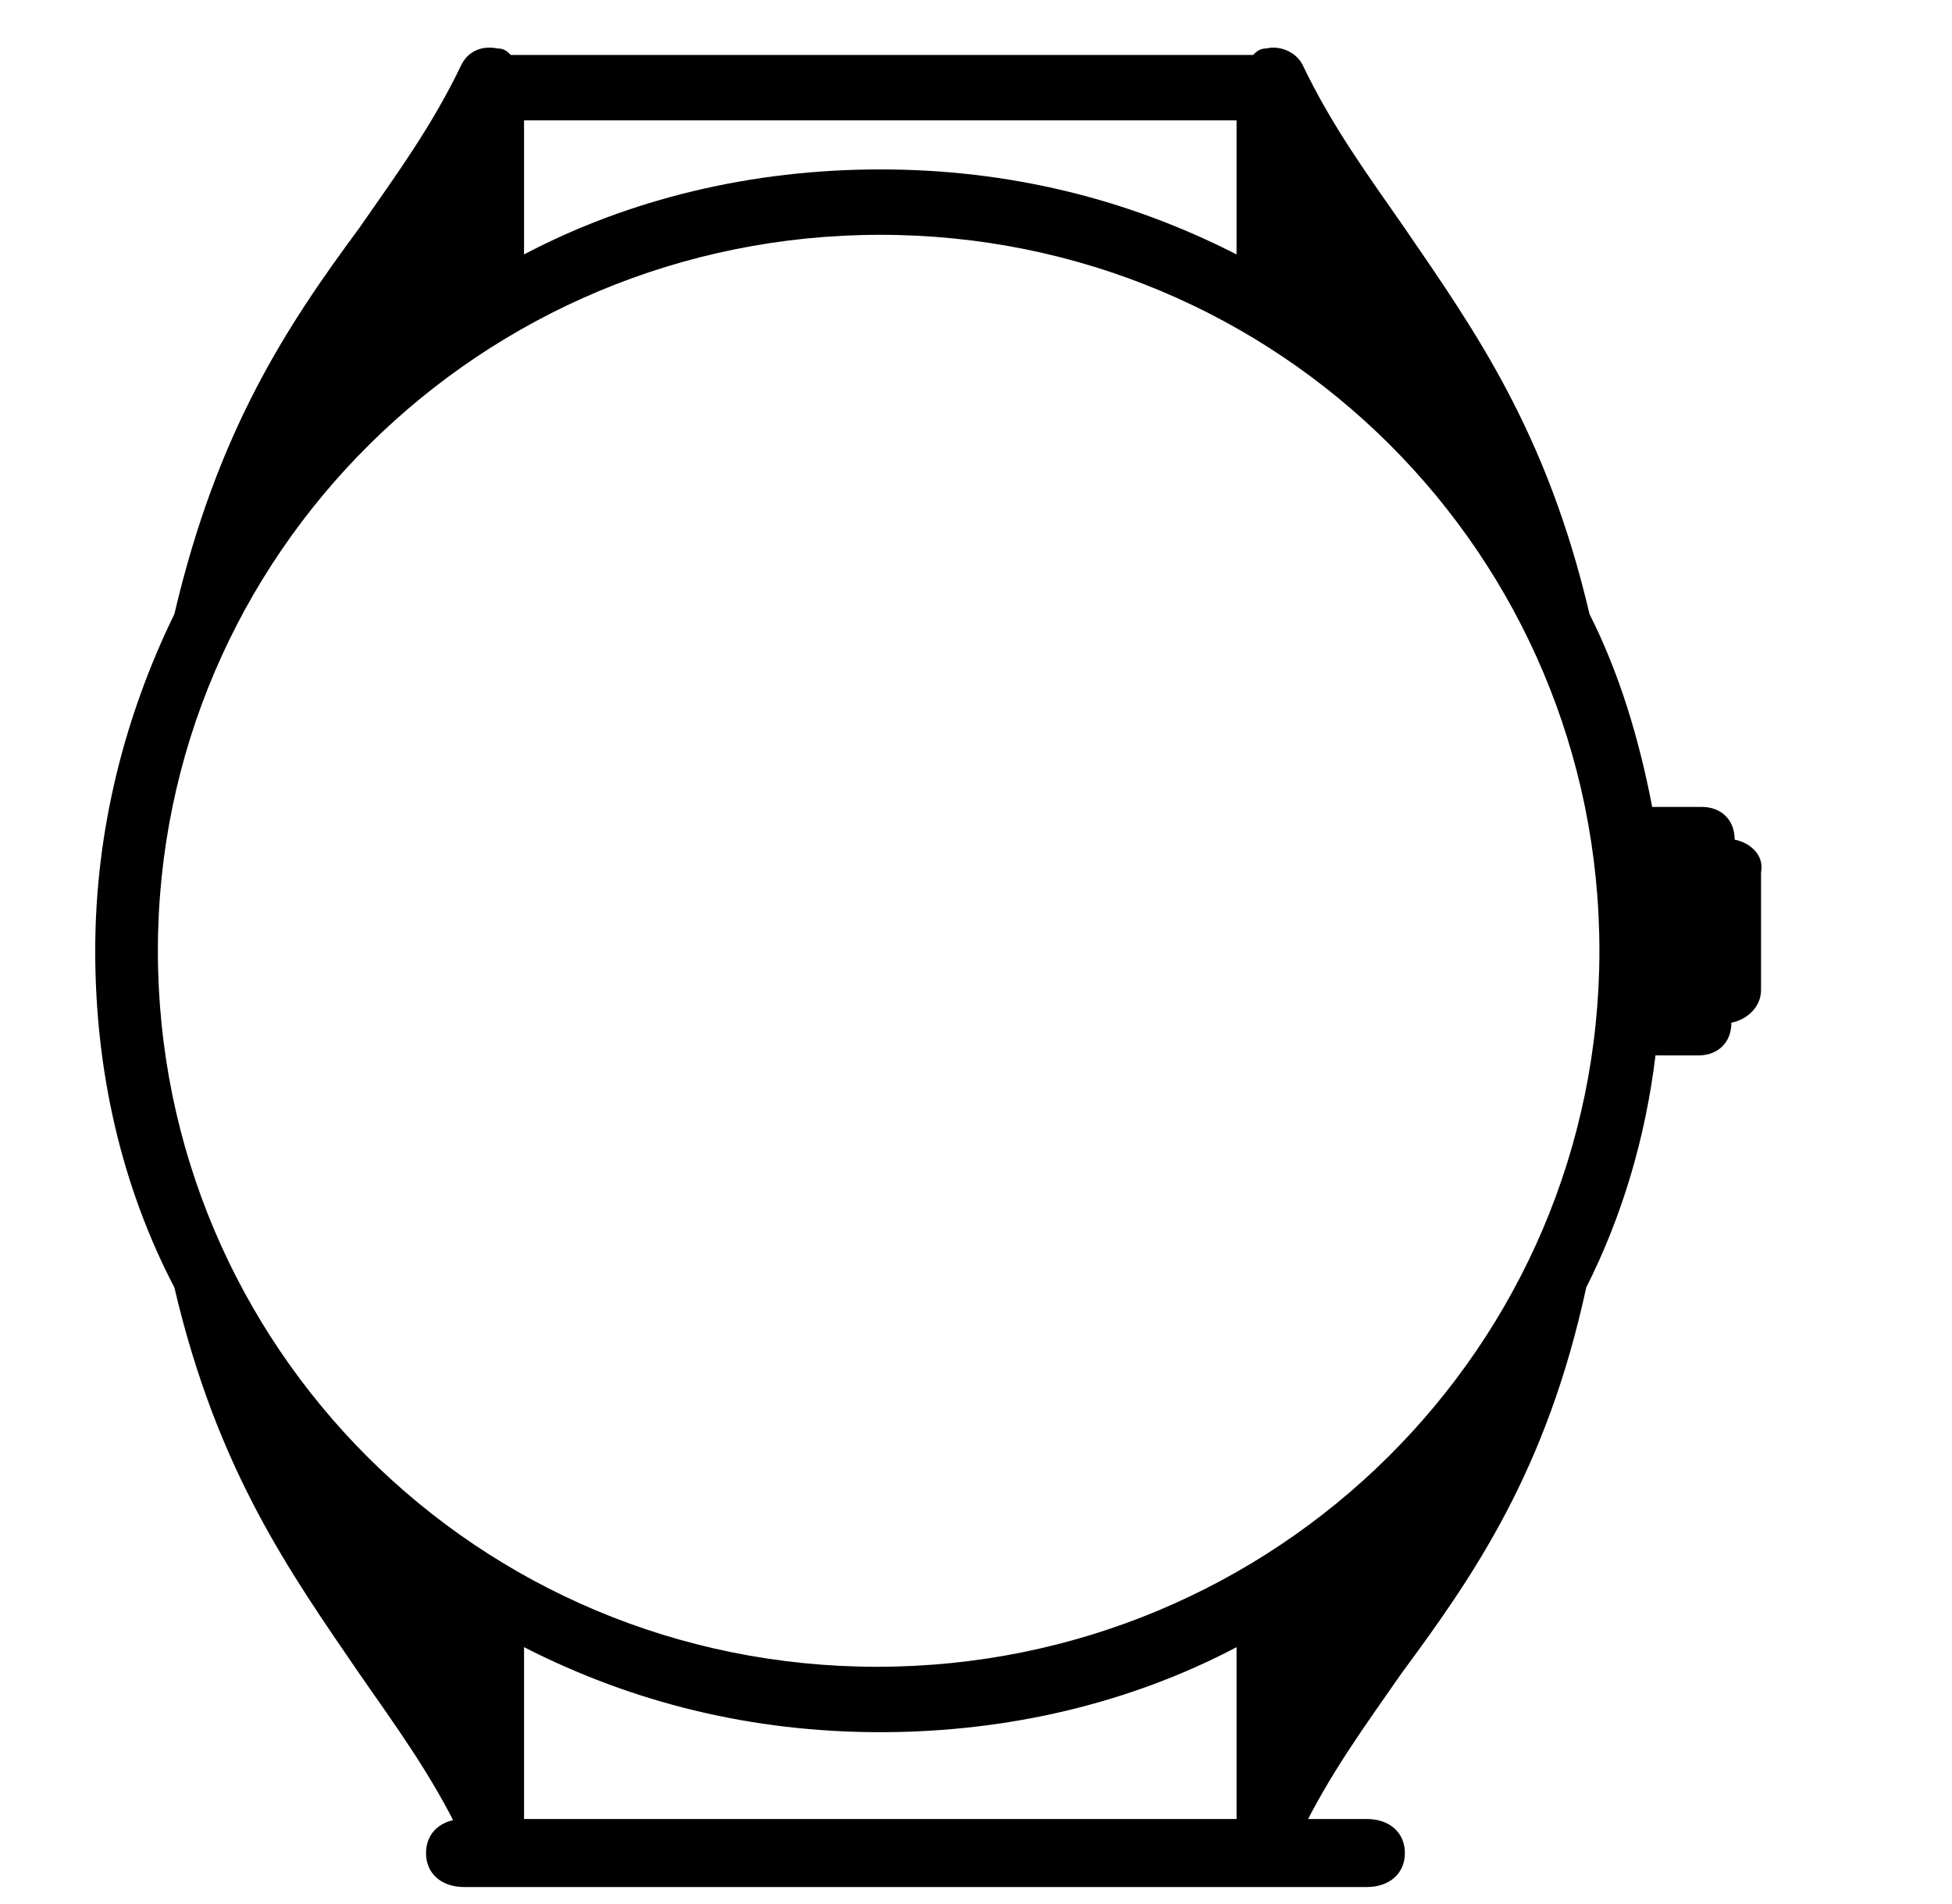 <svg xmlns="http://www.w3.org/2000/svg" fill="none" viewBox="0 0 41 40" height="40" width="41">
<path fill="#000" d="M28.707 39.643H9.748C9.268 39.643 8.948 39.357 8.948 38.929C8.948 38.5 9.268 38.214 9.748 38.214H28.707C29.188 38.214 29.508 38.5 29.508 38.929C29.508 39.357 29.188 39.643 28.707 39.643Z"></path>
<path fill="#000" d="M36.435 17.639C36.435 17.227 36.158 16.952 35.742 16.952H34.703C34.426 15.51 34.01 14.136 33.386 12.9C32.486 9.054 30.961 6.924 29.506 4.795C28.744 3.696 27.982 2.666 27.359 1.361C27.22 1.086 26.874 0.949 26.596 1.018C26.458 1.018 26.389 1.086 26.319 1.155H10.73C10.661 1.086 10.591 1.018 10.453 1.018C10.106 0.949 9.829 1.086 9.691 1.361C9.067 2.666 8.305 3.696 7.543 4.795C6.019 6.856 4.564 9.054 3.663 12.9C2.624 15.029 2 17.433 2 19.974C2 22.516 2.554 24.92 3.663 27.049C4.564 30.895 6.088 33.025 7.543 35.154C8.305 36.253 9.067 37.283 9.691 38.588C9.829 38.794 10.037 39 10.314 39C10.384 39 10.453 39 10.453 39C10.799 38.931 11.007 38.657 11.007 38.313V34.604C13.294 35.772 15.788 36.39 18.49 36.39C21.192 36.39 23.756 35.772 25.973 34.604V38.313C25.973 38.657 26.181 38.931 26.527 39C26.596 39 26.666 39 26.666 39C26.943 39 27.151 38.863 27.289 38.588C27.913 37.283 28.675 36.253 29.437 35.154C30.961 33.093 32.486 30.895 33.317 27.049C34.079 25.538 34.564 23.889 34.772 22.172H35.673C36.089 22.172 36.366 21.898 36.366 21.485C36.712 21.417 36.989 21.142 36.989 20.799V18.326C37.059 17.983 36.782 17.708 36.435 17.639ZM10.938 2.529H25.973V5.345C23.686 4.177 21.192 3.559 18.49 3.559C15.788 3.559 13.224 4.177 11.007 5.345V2.529H10.938ZM3.316 19.974C3.316 11.664 10.106 4.933 18.49 4.933C26.874 4.933 33.594 11.664 33.594 19.974C33.594 28.285 26.804 35.016 18.421 35.016C10.037 35.016 3.316 28.285 3.316 19.974Z"></path>
</svg>
